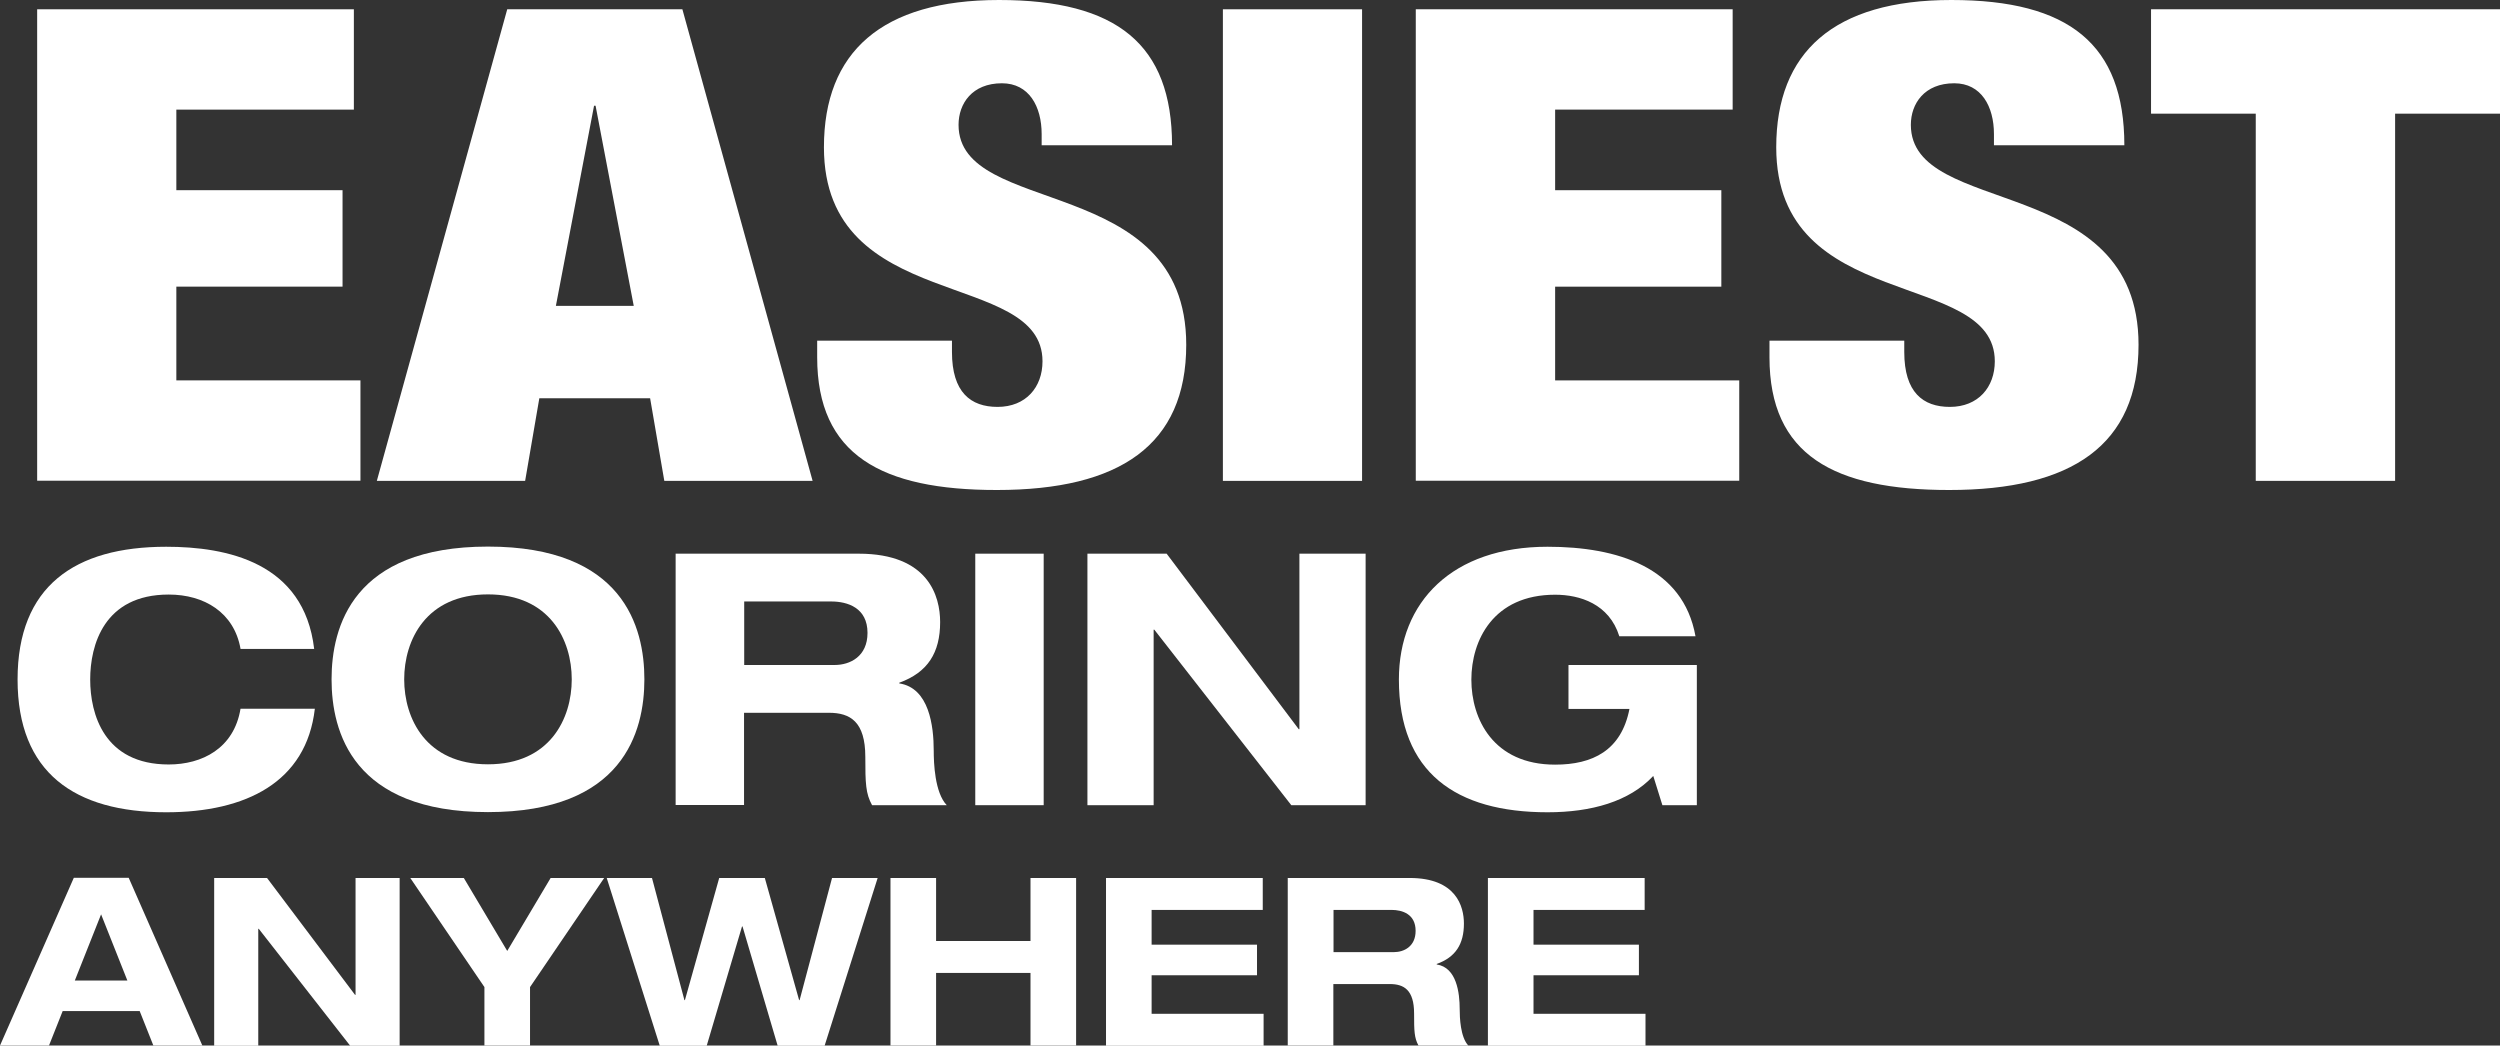 <?xml version="1.0" encoding="UTF-8"?><svg id="Layer_2" xmlns="http://www.w3.org/2000/svg" viewBox="0 0 148.01 61.9"><rect x="0" y="0" width="148.01" height="61.9" fill="#333333" stroke="none"/><defs><style>.cls-1{fill:#fff;}</style></defs><g id="Layer_1-2"><path class="cls-1" d="m14.24,38.41c-.38-2.15-2.15-3.21-4.25-3.21-3.84,0-4.65,3-4.65,5.03s.81,5.03,4.65,5.03c1.96,0,3.86-.94,4.25-3.3h4.4c-.5,4.34-4.07,6.13-8.8,6.13-5.42,0-8.8-2.34-8.8-7.86s3.38-7.86,8.8-7.86c3.59,0,8.16.92,8.76,6.05h-4.36Z"/><path class="cls-1" d="m28.89,32.36c8.01,0,9.26,4.76,9.26,7.86s-1.25,7.86-9.26,7.86-9.26-4.76-9.26-7.86,1.25-7.86,9.26-7.86Zm0,12.89c3.67,0,4.96-2.71,4.96-5.03s-1.29-5.03-4.96-5.03-4.96,2.71-4.96,5.03,1.29,5.03,4.96,5.03Z"/><path class="cls-1" d="m40.01,32.78h10.83c4.13,0,4.82,2.52,4.82,4.05,0,1.81-.73,2.98-2.42,3.59v.04c1.77.27,2.04,2.52,2.04,3.98,0,.73.06,2.48.77,3.23h-4.42c-.38-.69-.4-1.29-.4-2.86,0-2.09-.9-2.61-2.15-2.61h-5.03v5.46h-4.05v-14.89Zm4.05,6.59h5.36c.9,0,1.94-.5,1.94-1.9,0-1.48-1.17-1.86-2.15-1.86h-5.15v3.75Z"/><path class="cls-1" d="m57.74,32.78h4.05v14.89h-4.05v-14.89Z"/><path class="cls-1" d="m76.93,32.78h3.92v14.89h-4.4l-8.11-10.39h-.04v10.39h-3.92v-14.89h4.69l7.82,10.39h.04v-10.39Z"/><path class="cls-1" d="m92.87,39.37h7.59v8.3h-2.04l-.54-1.73c-1.42,1.52-3.67,2.15-6.26,2.15-5.42,0-8.8-2.34-8.8-7.86,0-4.61,3.17-7.86,8.8-7.86,4.13,0,8.03,1.21,8.76,5.3h-4.51c-.6-1.92-2.34-2.46-3.8-2.46-3.67,0-4.96,2.71-4.96,5.03s1.29,5.03,4.96,5.03c2.21,0,3.92-.83,4.4-3.3h-3.61v-2.59Z"/><path class="cls-1" d="m8.27,59.86H3.71l-.81,2.04H0l4.37-9.93h3.25l4.36,9.93h-2.9l-.81-2.04Zm-2.28-5.74l-1.56,3.93h3.11l-1.56-3.93Z"/><path class="cls-1" d="m21.05,51.98h2.61v9.93h-2.93l-5.41-6.92h-.03v6.92h-2.61v-9.93h3.13l5.21,6.92h.03v-6.92Z"/><path class="cls-1" d="m28.68,58.44l-4.39-6.46h3.17l2.57,4.32,2.57-4.32h3.17l-4.39,6.46v3.46h-2.7v-3.46Z"/><path class="cls-1" d="m35.9,51.98h2.7l1.92,7.23h.03l2.03-7.23h2.7l2.03,7.23h.03l1.92-7.23h2.7l-3.14,9.93h-2.78l-2.08-7.06h-.03l-2.09,7.06h-2.78l-3.14-9.93Z"/><path class="cls-1" d="m52.72,51.98h2.7v3.73h5.59v-3.73h2.7v9.93h-2.7v-4.31h-5.59v4.31h-2.7v-9.93Z"/><path class="cls-1" d="m65.49,51.98h9.27v1.89h-6.58v2.06h6.24v1.81h-6.24v2.28h6.63v1.89h-9.33v-9.93Z"/><path class="cls-1" d="m76.25,51.98h7.21c2.75,0,3.21,1.68,3.21,2.7,0,1.21-.49,1.99-1.61,2.39v.03c1.18.18,1.36,1.68,1.36,2.65,0,.49.04,1.65.51,2.15h-2.95c-.25-.46-.26-.86-.26-1.9,0-1.39-.6-1.74-1.43-1.74h-3.35v3.64h-2.7v-9.93Zm2.7,4.39h3.57c.6,0,1.29-.33,1.29-1.26,0-.99-.78-1.24-1.43-1.24h-3.43v2.5Z"/><path class="cls-1" d="m88.1,51.98h9.27v1.89h-6.58v2.06h6.24v1.81h-6.24v2.28h6.63v1.89h-9.33v-9.93Z"/><path class="cls-1" d="m2.2.55h18.75v5.94h-10.51v4.77h9.84v5.71h-9.84v5.55h10.9v5.94H2.2V.55Z"/><path class="cls-1" d="m30.03.55h10.37l7.71,27.92h-8.78l-.84-4.89h-6.56l-.84,4.89h-8.78L30.03.55Zm5.23,5.71h-.09l-2.26,11.85h4.61l-2.26-11.85Z"/><path class="cls-1" d="m61.67,8.6v-.66c0-1.64-.75-3.01-2.35-3.01-1.77,0-2.57,1.21-2.57,2.46,0,5.51,13.48,2.82,13.48,13.02,0,5.94-3.94,8.6-11.21,8.6-6.83,0-10.64-2.07-10.64-7.86v-.98h7.98v.67c0,2.39,1.11,3.25,2.7,3.25,1.68,0,2.66-1.17,2.66-2.7,0-5.51-12.94-2.78-12.94-12.67,0-5.63,3.41-8.72,10.37-8.72s10.24,2.62,10.24,8.6h-7.71Z"/><path class="cls-1" d="m72.4.55h8.24v27.92h-8.24V.55Z"/><path class="cls-1" d="m83.83.55h18.75v5.94h-10.51v4.77h9.84v5.71h-9.84v5.55h10.9v5.94h-19.15V.55Z"/><path class="cls-1" d="m118.05,8.6v-.66c0-1.64-.75-3.01-2.35-3.01-1.77,0-2.57,1.21-2.57,2.46,0,5.51,13.48,2.82,13.48,13.02,0,5.94-3.94,8.6-11.21,8.6-6.83,0-10.64-2.07-10.64-7.86v-.98h7.98v.67c0,2.39,1.11,3.25,2.7,3.25,1.68,0,2.66-1.17,2.66-2.7,0-5.51-12.94-2.78-12.94-12.67,0-5.63,3.41-8.72,10.37-8.72s10.24,2.62,10.24,8.6h-7.71Z"/><path class="cls-1" d="m133.56,6.73h-6.21V.55h20.66v6.18h-6.21v21.74h-8.25V6.73Z"/></g></svg>